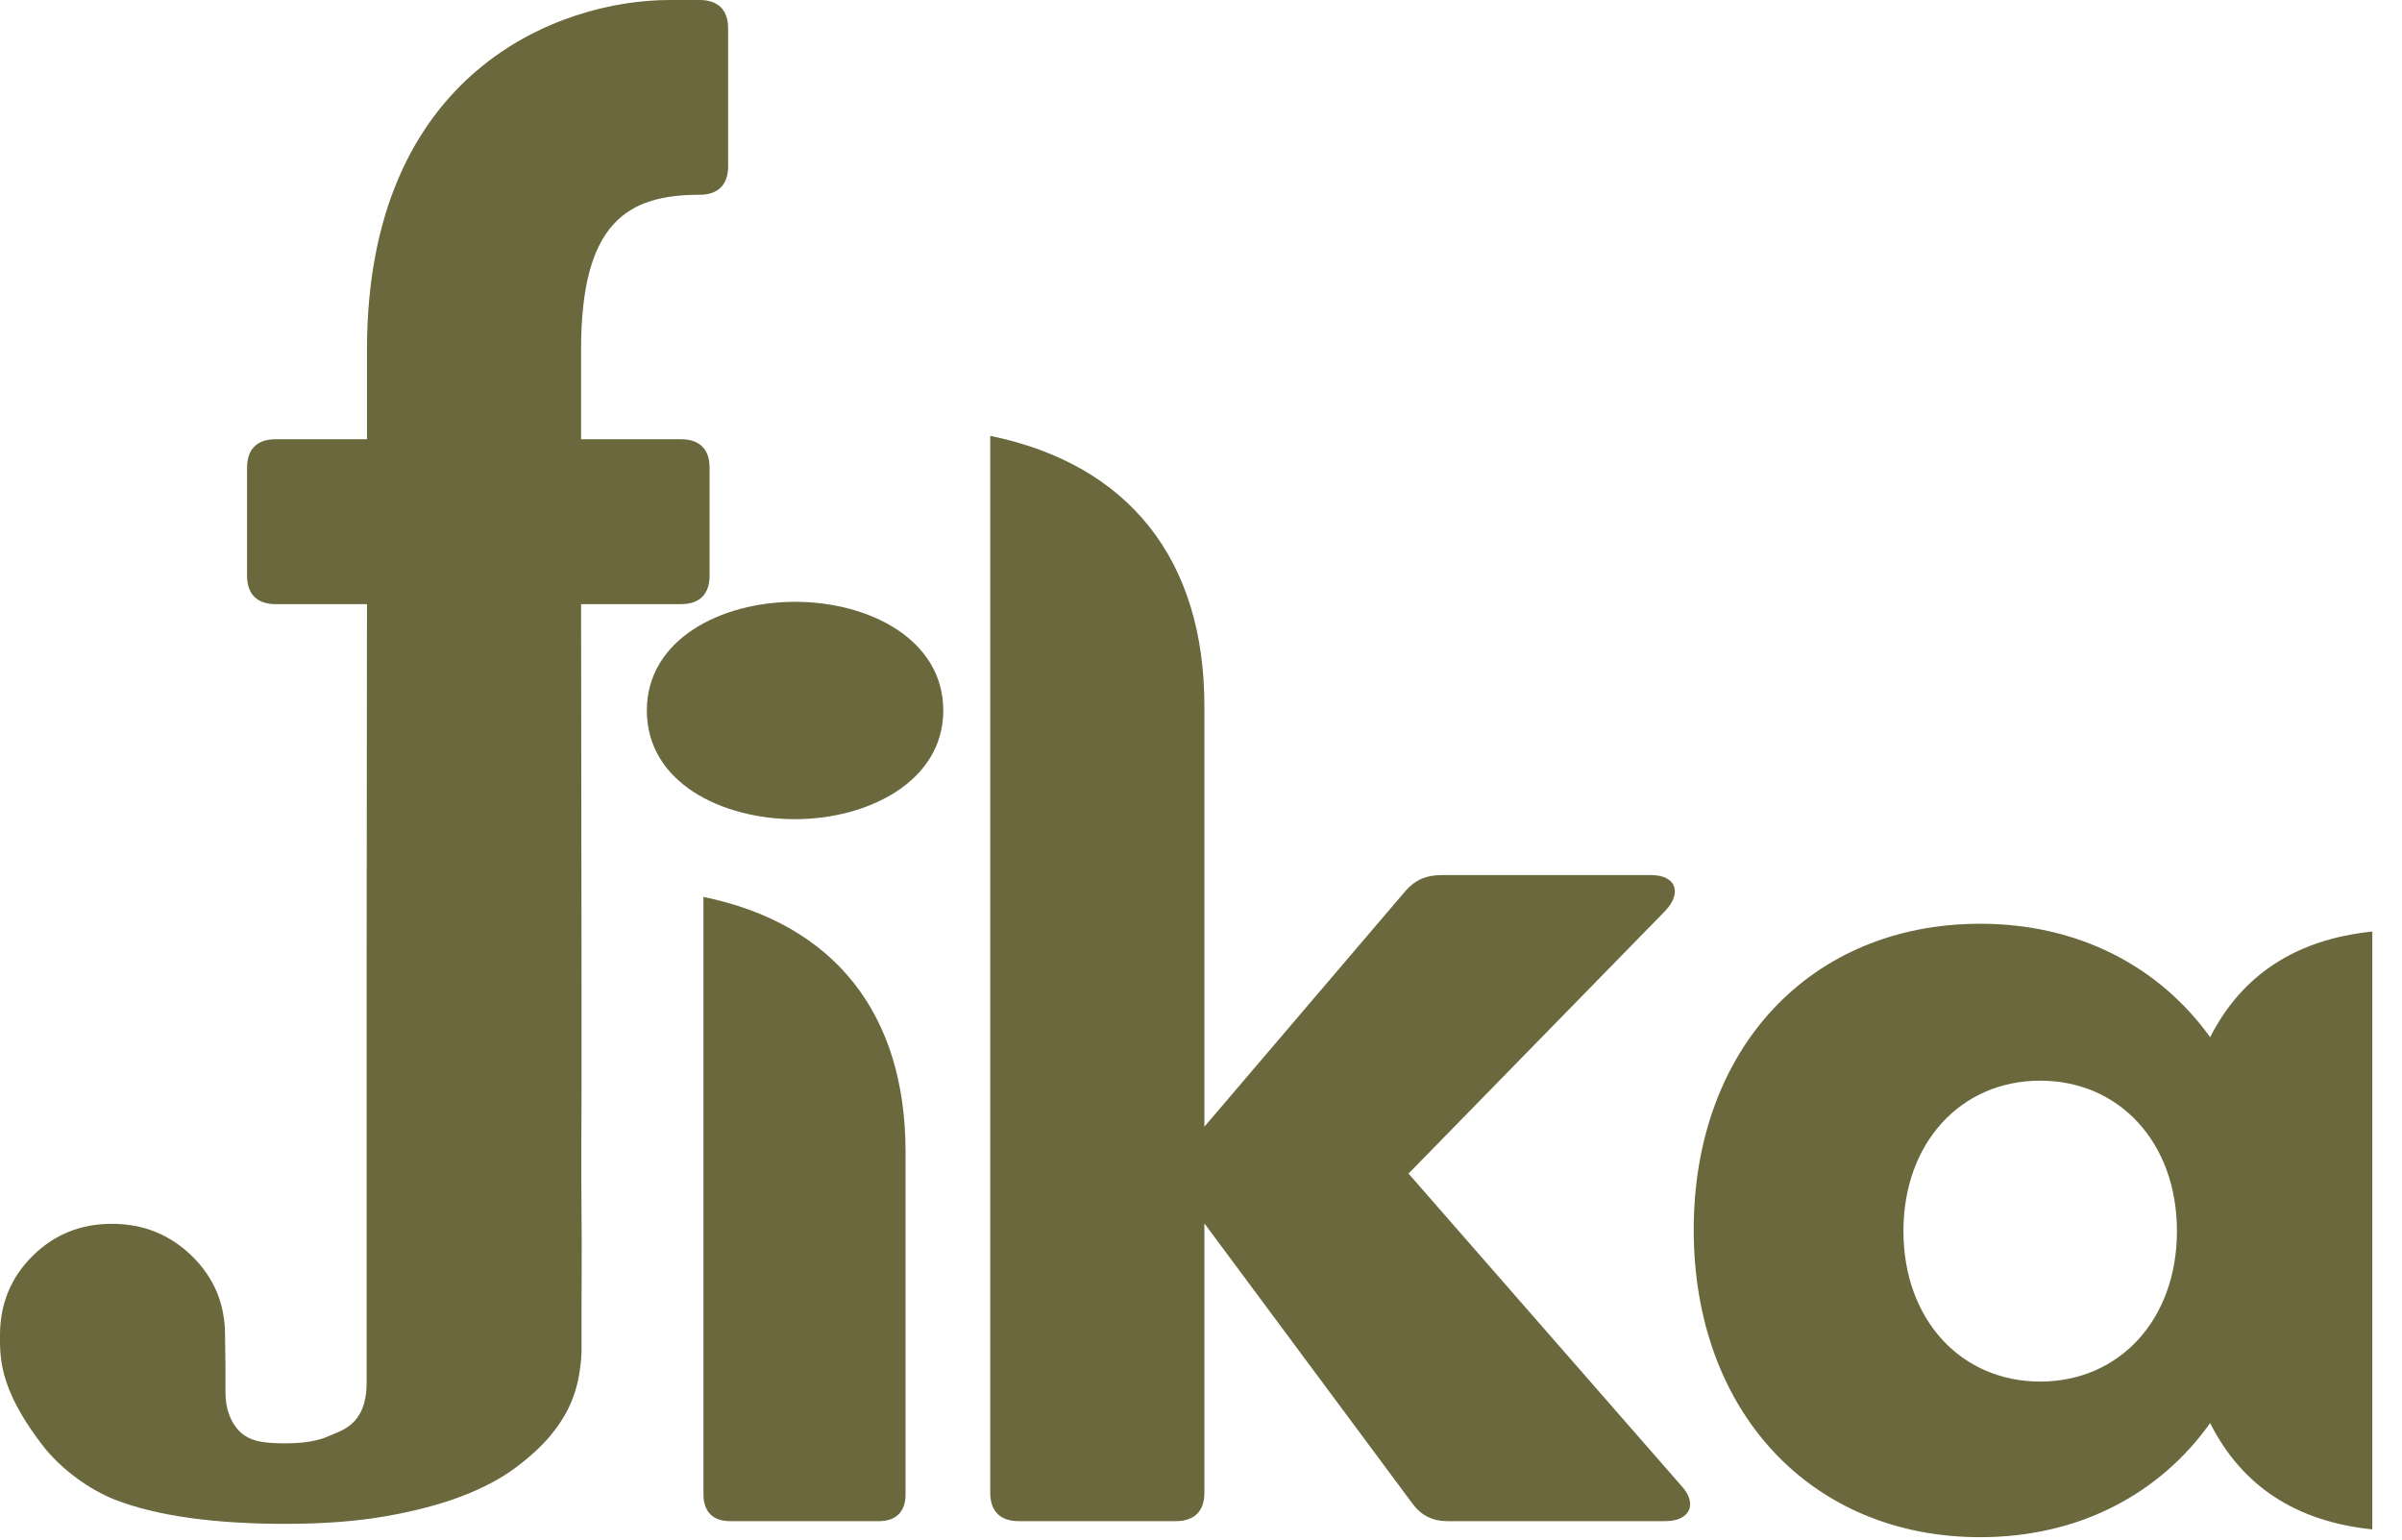 <svg xmlns="http://www.w3.org/2000/svg" width="78" height="50" viewBox="0 0 78 50" fill="none"><path d="M21.005 23.074C21.005 20.765 23.412 19.545 25.818 19.545C28.224 19.545 30.631 20.765 30.631 23.074C30.631 25.384 28.181 26.604 25.818 26.604C23.455 26.604 21.005 25.427 21.005 23.074ZM23.718 49.402C23.149 49.402 22.843 49.097 22.843 48.53V29.129C27.087 30 29.406 32.919 29.406 37.407V48.53C29.406 49.097 29.099 49.402 28.531 49.402H23.718Z" fill="#6A683C"></path><path d="M54.593 48.247C55.149 48.847 54.871 49.401 54.083 49.401H46.99C46.527 49.401 46.156 49.217 45.878 48.847L39.11 39.731V48.478C39.11 49.078 38.785 49.401 38.182 49.401H33.083C32.48 49.401 32.156 49.078 32.156 48.478V14.155C36.653 15.078 39.11 18.171 39.11 22.926V36.591L45.646 28.928C45.971 28.558 46.342 28.42 46.805 28.42H53.62C54.408 28.42 54.639 28.974 54.083 29.574L45.739 38.114L54.593 48.247V48.247Z" fill="#6A683C"></path><path d="M77.036 30.252V49.669C74.583 49.417 72.807 48.279 71.77 46.216C70.12 48.532 67.498 49.922 64.305 49.922C58.806 49.922 55 45.837 55 39.94C55 34.043 58.806 30 64.305 30C67.498 30 70.12 31.39 71.77 33.685C72.806 31.643 74.583 30.505 77.036 30.253V30.252ZM70.692 39.982C70.692 37.118 68.831 35.096 66.251 35.096C63.671 35.096 61.81 37.118 61.81 39.982C61.81 42.846 63.671 44.868 66.251 44.868C68.831 44.868 70.692 42.846 70.692 39.982Z" fill="#6A683C"></path><path d="M22.718 0H21.745C18.175 0 11.917 2.308 11.917 11.357V14.265H8.95C8.347 14.265 8.023 14.588 8.023 15.188V18.697C8.023 19.297 8.347 19.62 8.95 19.62H11.917L11.905 31.788V44.911C11.905 46.312 11.043 46.464 10.699 46.628C10.355 46.792 9.88 46.874 9.275 46.874C8.67 46.874 8.259 46.831 7.947 46.623C7.634 46.416 7.322 45.949 7.322 45.223V44.393L7.308 43.363C7.308 42.349 6.95 41.492 6.235 40.793C5.519 40.094 4.652 39.745 3.634 39.745C2.616 39.745 1.756 40.094 1.054 40.793C0.351 41.492 0 42.349 0 43.363C0 43.691 -0.018 44.222 0.207 44.884C0.445 45.586 0.862 46.261 1.383 46.94C1.956 47.686 2.893 48.387 3.793 48.728C5.104 49.224 6.924 49.489 9.263 49.489C10.502 49.489 11.588 49.407 12.524 49.242C13.46 49.078 14.272 48.865 14.96 48.605C15.647 48.344 16.226 48.042 16.694 47.7C17.162 47.357 17.547 47.008 17.85 46.652C18.565 45.802 18.828 44.996 18.884 43.926V42.422C18.884 41.531 18.897 40.702 18.884 39.414C18.869 38.126 18.884 35.575 18.884 35.575V31.944L18.869 19.62H22.115C22.717 19.62 23.042 19.297 23.042 18.697V15.189C23.042 14.589 22.717 14.265 22.115 14.265H18.869V11.357C18.869 7.248 20.353 6.325 22.717 6.325C23.32 6.325 23.644 6.002 23.644 5.402V0.923C23.644 0.323 23.32 0 22.717 0H22.718Z" fill="#6A683C"></path></svg>